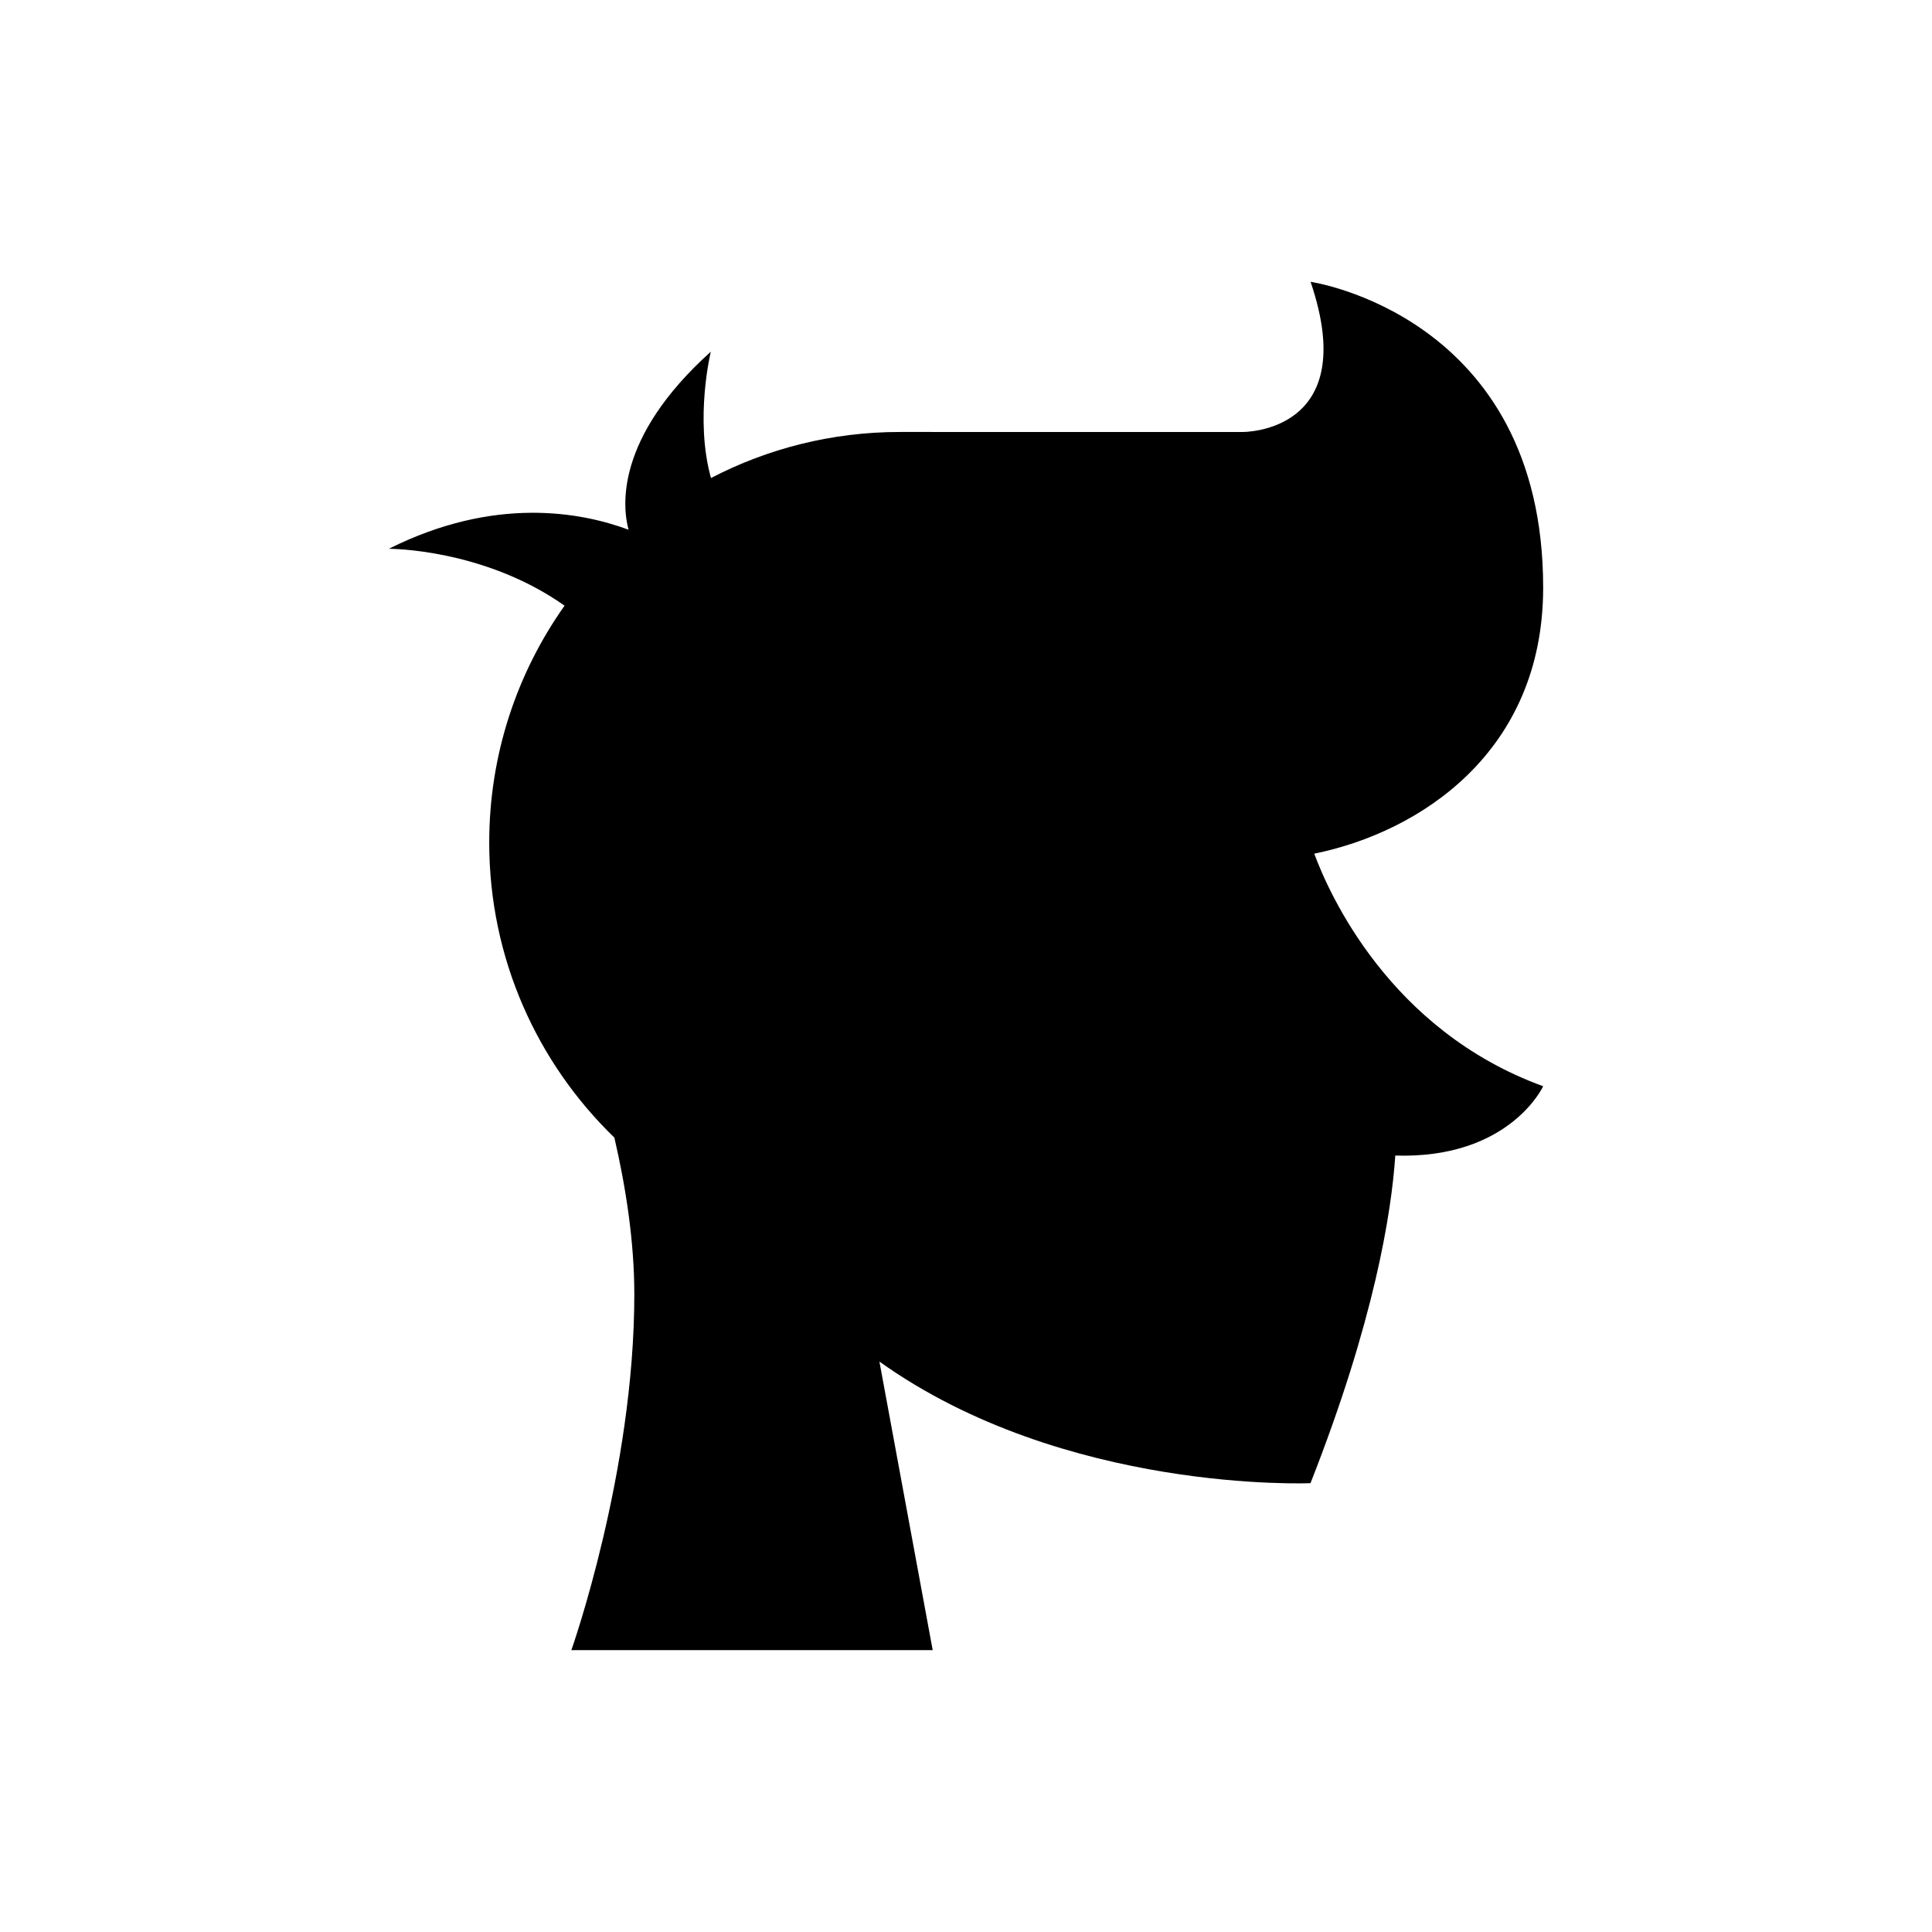 <?xml version="1.0" encoding="UTF-8"?>
<!-- Uploaded to: SVG Repo, www.svgrepo.com, Generator: SVG Repo Mixer Tools -->
<svg fill="#000000" width="800px" height="800px" version="1.1" viewBox="144 144 512 512" xmlns="http://www.w3.org/2000/svg">
 <path d="m492.29 370.23c28.062-5.703 60.664-26.992 60.664-70.504 0-72.133-61.637-81.039-61.637-81.039 13.68 40.219-18.031 39.793-18.031 39.793l-90.82-0.004c-18.055 0-35.062 4.422-50.051 12.203-4.379-15.777-0.039-33.48-0.039-33.48-25.582 23.023-23.383 41.387-21.797 47.184-12.566-4.672-35.492-8.988-63.535 5.051 0 0 25.027-0.125 46.574 15.074-12.562 17.742-19.969 39.395-19.969 62.789 0 30.691 12.727 58.395 33.164 78.176 3.09 13.359 5.289 27.703 5.289 41.555 0 47.184-16.688 94.281-16.688 94.281h95.762l-14.121-76.477c49.086 35.031 114.24 32.223 114.24 32.223 16.938-43.031 21.445-71.582 22.473-86.82 30.316 0.945 39.191-18.371 39.191-18.371-40.719-14.801-56.773-51.094-60.668-61.633z"/>
</svg>